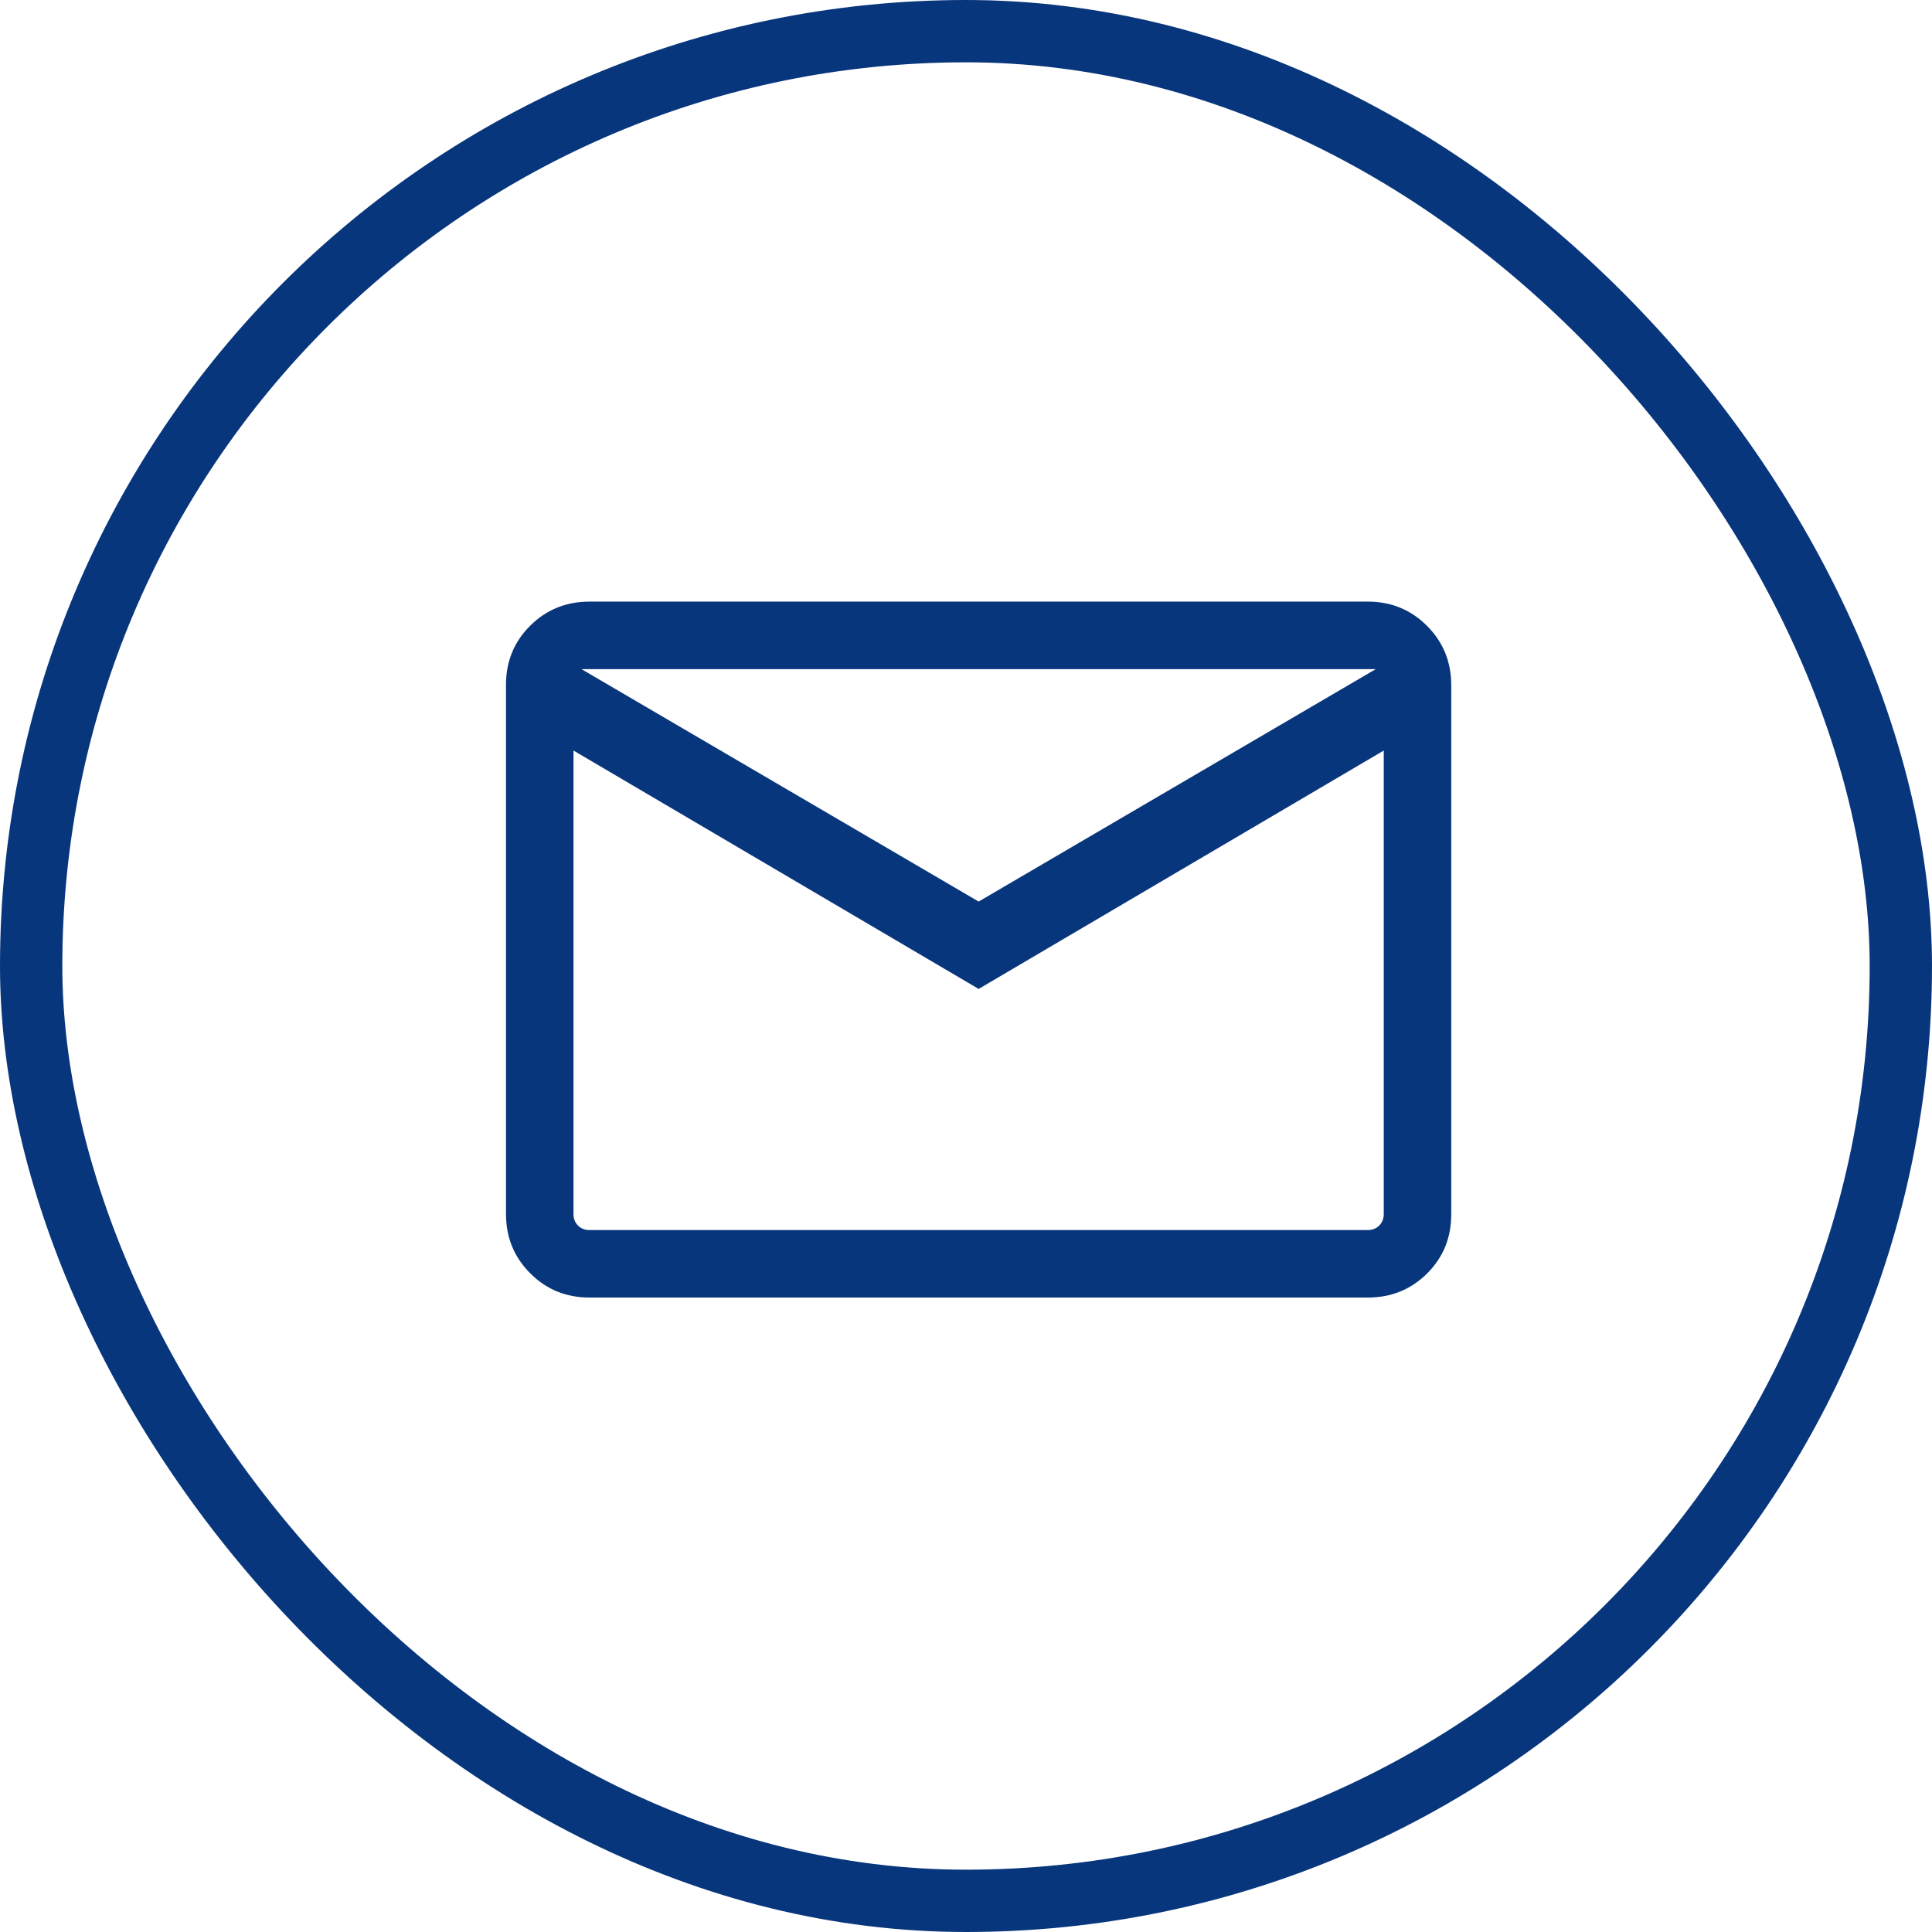 <?xml version="1.0" encoding="UTF-8"?> <svg xmlns="http://www.w3.org/2000/svg" width="31" height="31" viewBox="0 0 31 31" fill="none"><rect x="0.5" y="0.5" width="30" height="30" rx="15" stroke="#08367C"></rect><mask id="mask0_940_3244" style="mask-type:alpha" maskUnits="userSpaceOnUse" x="5" y="5" width="21" height="21"><rect x="5.703" y="5.237" width="20" height="20" fill="#D9D9D9"></rect></mask><g mask="url(#mask0_940_3244)"><path d="M9.459 20.82C9.084 20.82 8.767 20.691 8.508 20.431C8.249 20.172 8.119 19.855 8.119 19.48V10.987C8.119 10.612 8.249 10.296 8.508 10.039C8.767 9.782 9.084 9.653 9.459 9.653H21.946C22.321 9.653 22.638 9.783 22.897 10.042C23.156 10.301 23.286 10.619 23.286 10.994V19.486C23.286 19.862 23.156 20.178 22.897 20.435C22.638 20.692 22.321 20.82 21.946 20.82H9.459ZM15.703 15.868L9.202 12.043V19.48C9.202 19.555 9.226 19.617 9.275 19.665C9.323 19.713 9.384 19.737 9.459 19.737H21.946C22.021 19.737 22.082 19.713 22.13 19.665C22.178 19.617 22.203 19.555 22.203 19.48V12.043L15.703 15.868ZM15.703 14.466L22.074 10.737H9.331L15.703 14.466ZM9.202 12.043V10.737V19.48C9.202 19.555 9.226 19.617 9.275 19.665C9.323 19.713 9.384 19.737 9.459 19.737H9.202V12.043Z" fill="#08367C"></path></g></svg> 